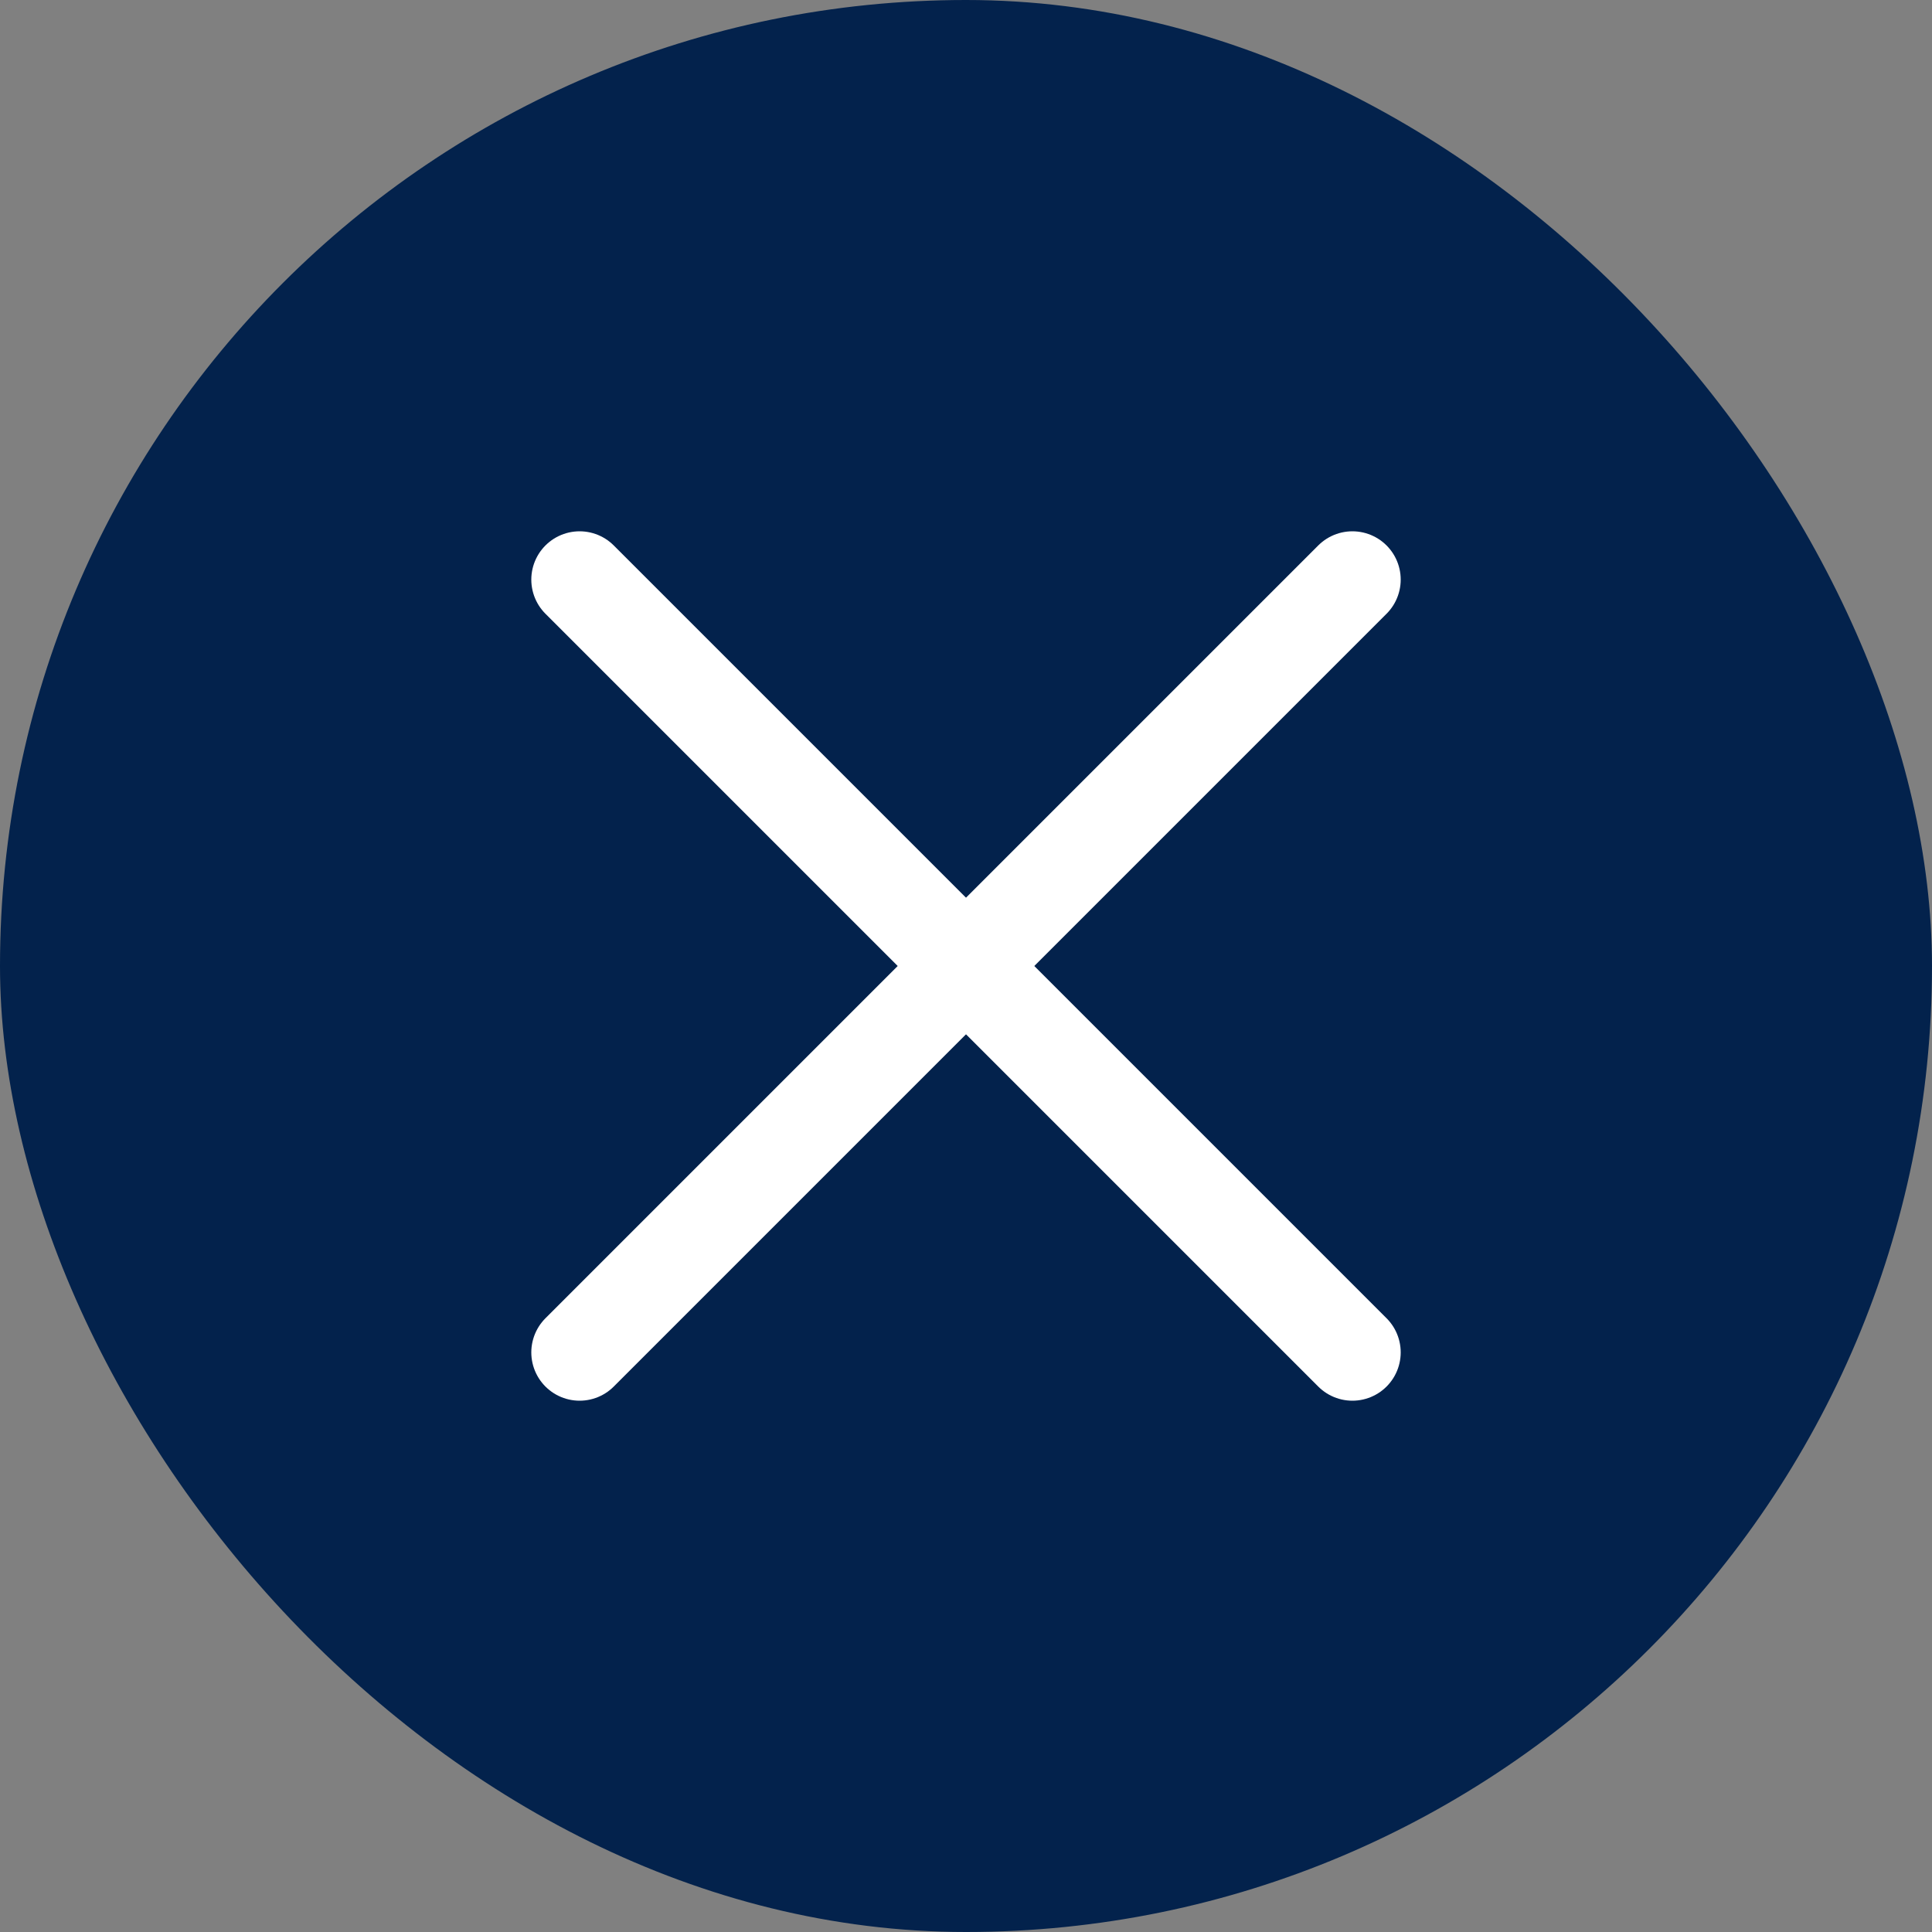 <svg width="40" height="40" viewBox="0 0 40 40" fill="none" xmlns="http://www.w3.org/2000/svg">
<rect x="0" y="0" width="40" height="40" fill="#808080" stroke="none"/>
<rect width="40" height="40" rx="20" fill="#03224C"/>
<path d="M28 12L12 28" stroke="white" stroke-width="2" stroke-linecap="round" stroke-linejoin="round"/>
<path d="M28 28L12 12" stroke="white" stroke-width="2" stroke-linecap="round" stroke-linejoin="round"/>
</svg>
